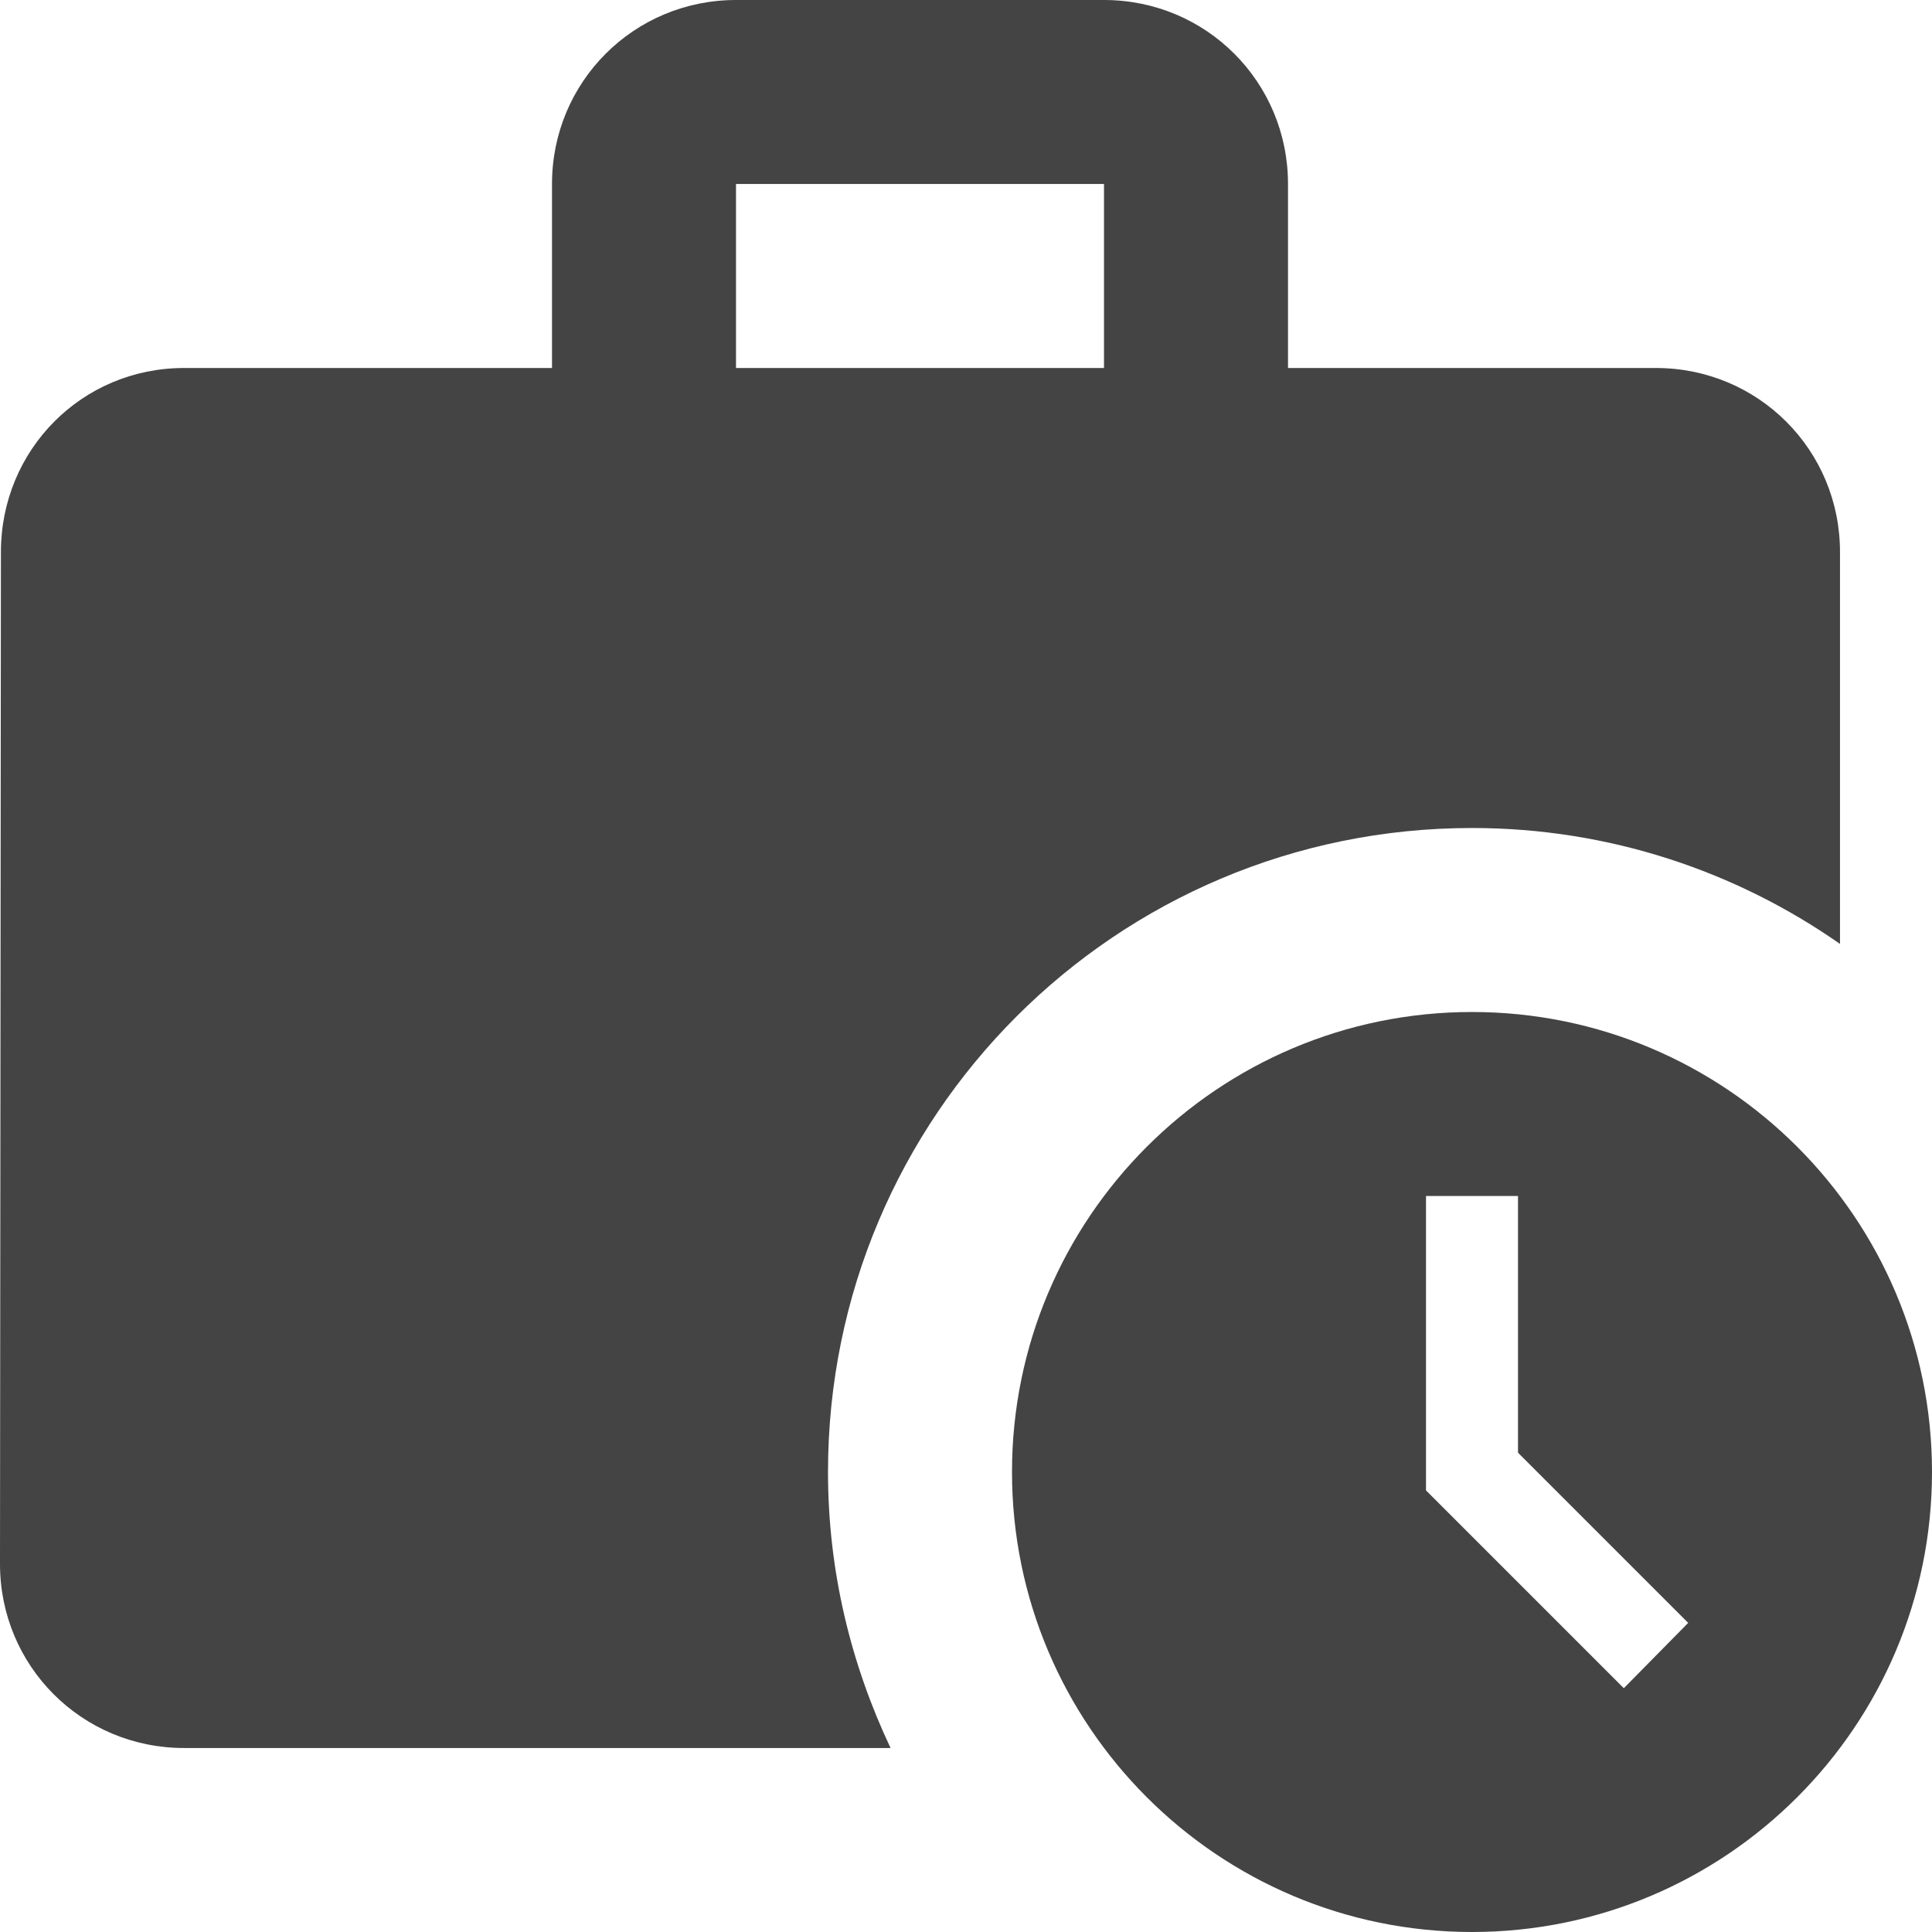 <?xml version="1.0" encoding="UTF-8"?> <svg xmlns="http://www.w3.org/2000/svg" width="84" height="84" viewBox="0 0 84 84" fill="none"><path d="M64 36C69.96 36 75.48 37.88 80 41.04V24C80 19.56 76.44 16 72 16H56V8C56 3.56 52.44 0 48 0H32C27.56 0 24 3.56 24 8V16H8C3.56 16 0.04 19.56 0.04 24L0 68C0 72.44 3.56 76 8 76H38.72C37 72.36 36 68.32 36 64C36 48.52 48.52 36 64 36ZM32 8H48V16H32V8Z" fill="#444444"></path><path d="M64 44C52.96 44 44 52.96 44 64C44 75.04 52.96 84 64 84C75.04 84 84 75.04 84 64C84 52.96 75.04 44 64 44ZM70.6 73.4L62 64.8V52H66V63.16L73.4 70.56L70.6 73.4Z" fill="#444444"></path></svg> 